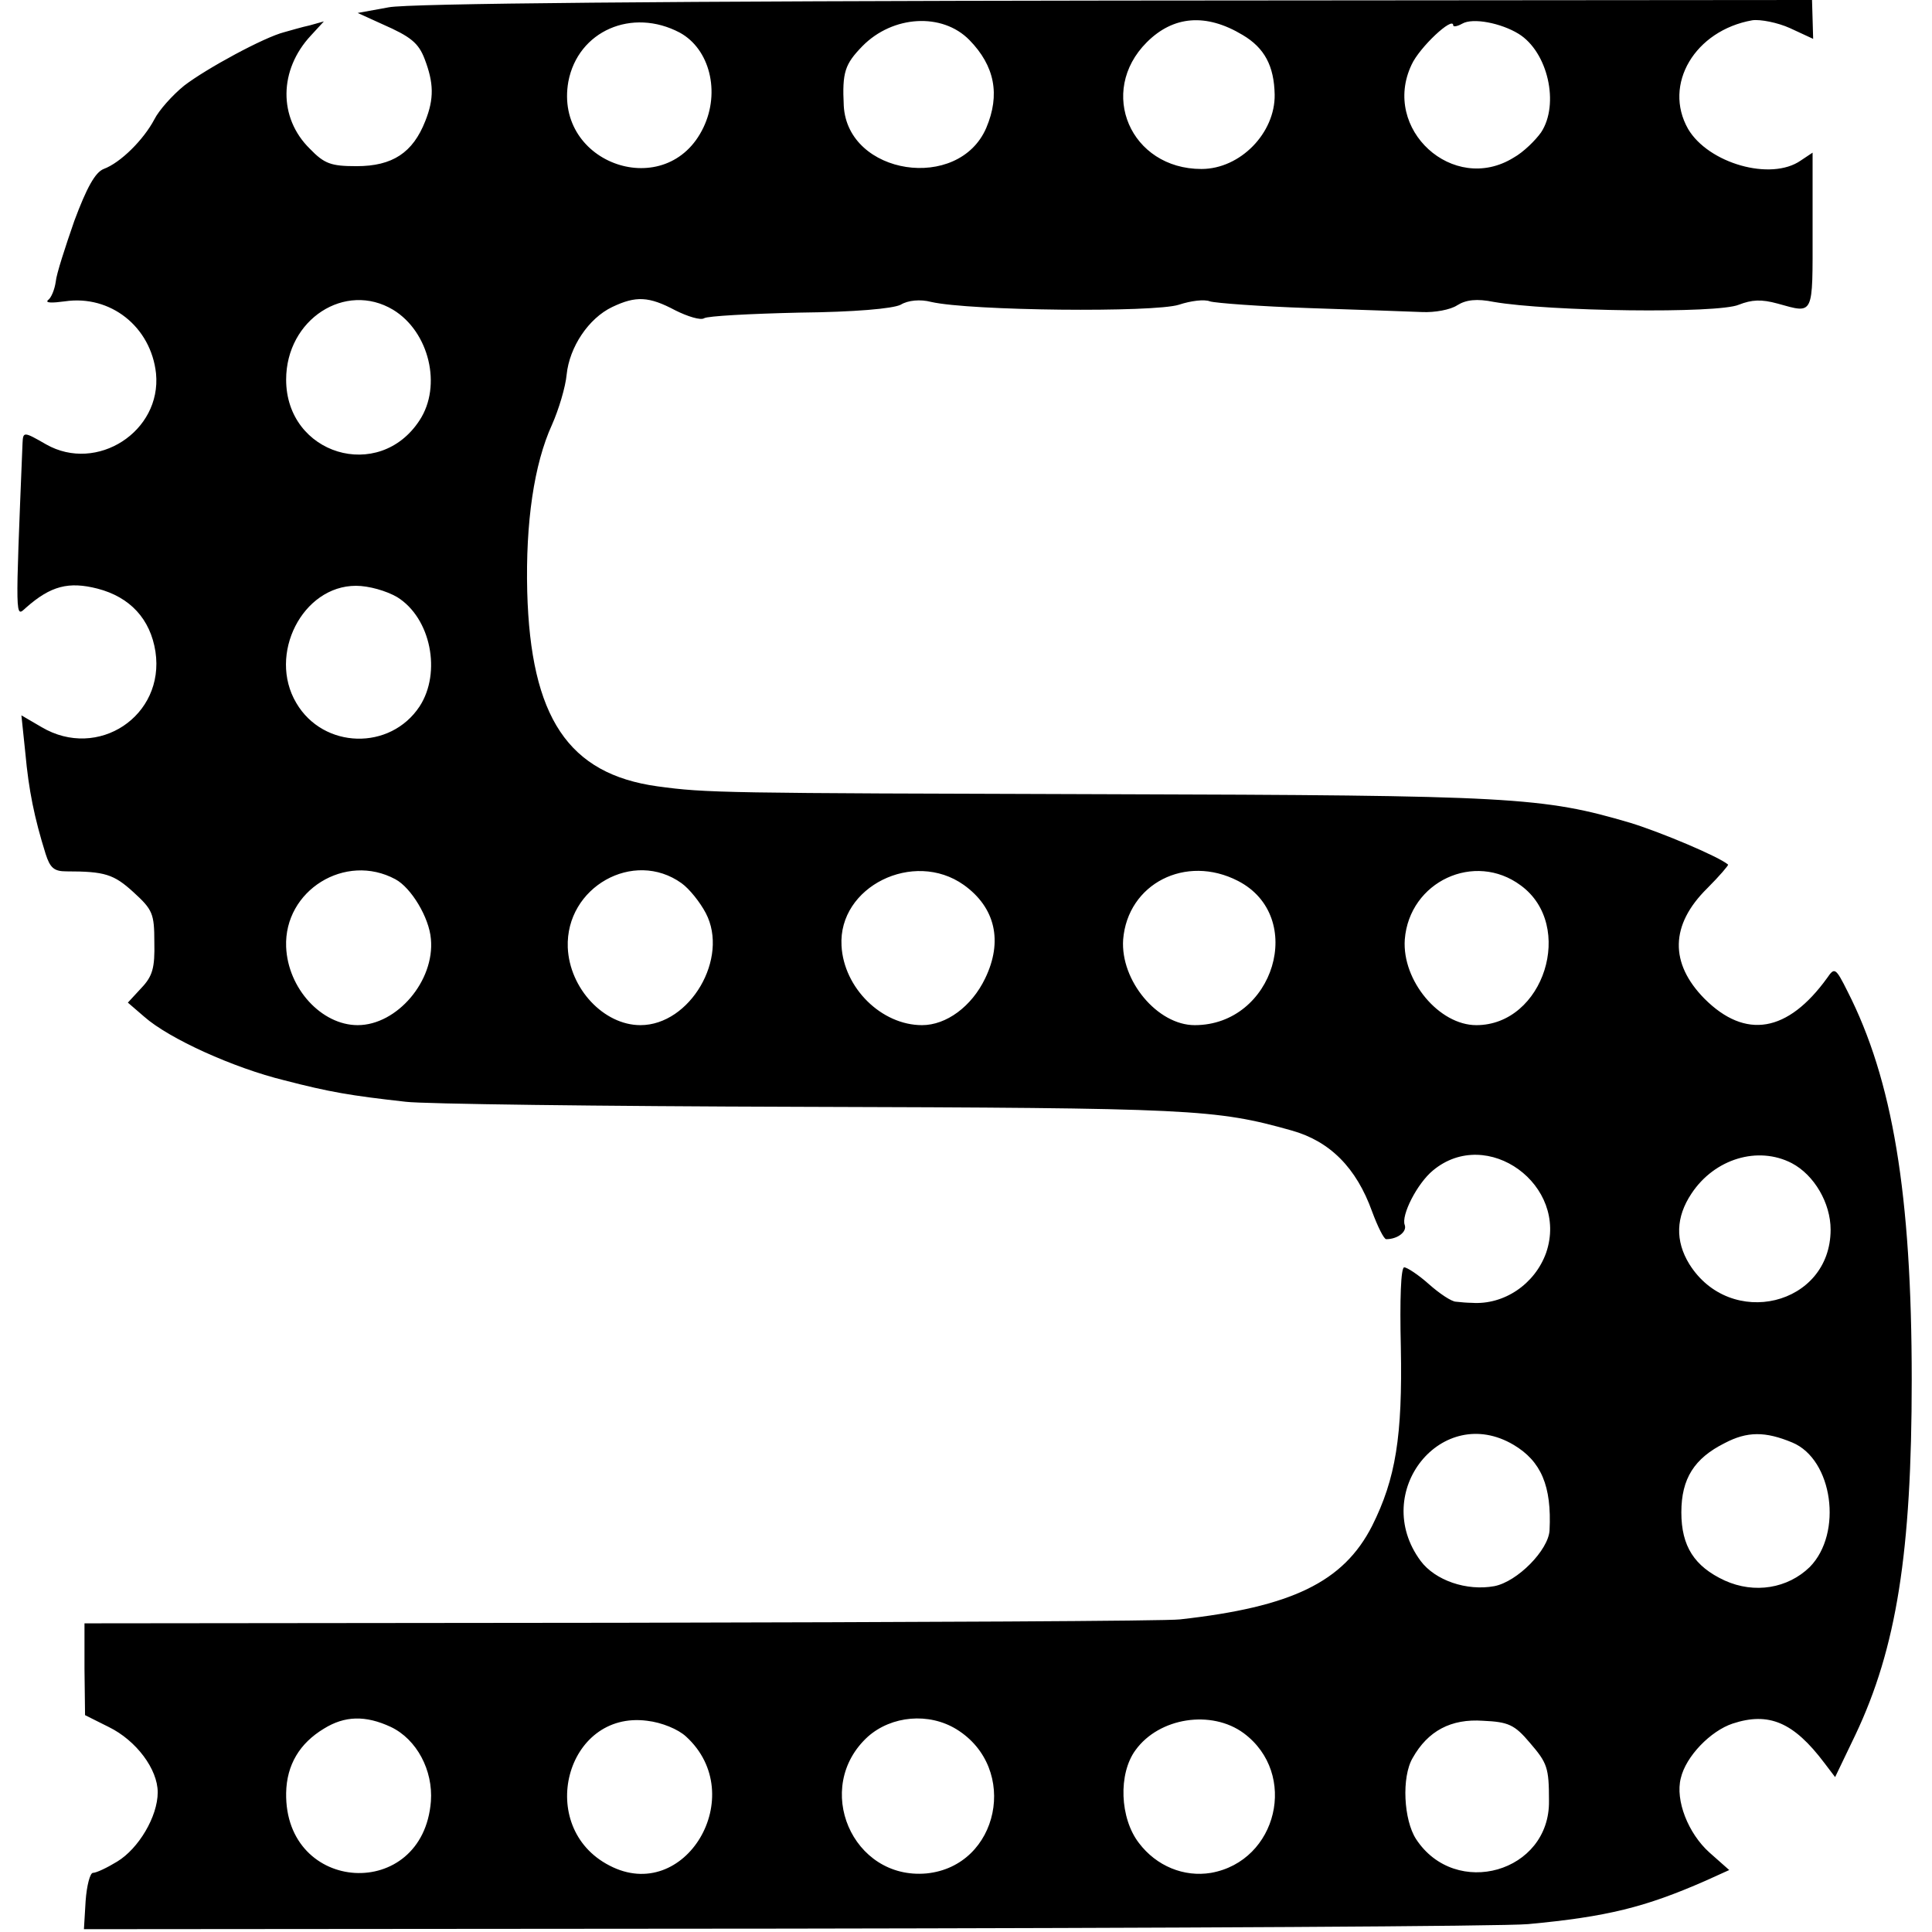 <?xml version="1.0" standalone="no"?>
<!DOCTYPE svg PUBLIC "-//W3C//DTD SVG 20010904//EN"
 "http://www.w3.org/TR/2001/REC-SVG-20010904/DTD/svg10.dtd">
<svg version="1.0" xmlns="http://www.w3.org/2000/svg"
 width="343pt" height="343pt" viewBox="0 0 343 343"
 preserveAspectRatio="xMidYMid meet">
<g transform="translate(0,343) scale(0.1,-0.1)"
fill="#000000" stroke="none">
<path d="M690 3417 l-55 -10 44 -20 c50 -22 64 -33 75 -62 16 -42 17 -70 1
-110 -22 -56 -58 -80 -122 -80 -45 0 -57 4 -83 31 -56 55 -55 140 2 201 l23
25 -25 -7 c-14 -3 -34 -9 -45 -12 -36 -9 -139 -65 -178 -95 -21 -17 -45 -44
-53 -60 -19 -36 -60 -77 -90 -88 -15 -6 -30 -33 -52 -92 -16 -46 -32 -95 -33
-108 -2 -14 -8 -29 -14 -33 -5 -5 8 -5 30 -2 81 12 153 -45 162 -128 10 -103
-105 -177 -195 -126 -40 23 -41 23 -42 2 -13 -320 -13 -309 6 -292 44 39 76
47 127 34 58 -15 94 -54 103 -112 17 -114 -102 -193 -202 -134 l-36 21 7 -67
c6 -66 16 -115 36 -179 8 -25 15 -31 37 -31 68 0 84 -5 119 -37 34 -31 37 -38
37 -89 1 -45 -3 -60 -23 -81 l-24 -26 29 -25 c44 -39 159 -91 249 -113 81 -21
117 -27 215 -38 30 -4 345 -8 700 -9 697 -2 738 -4 873 -42 68 -19 115 -66
143 -144 10 -27 21 -49 25 -49 20 0 37 13 33 25 -7 17 22 74 50 97 96 80 242
-26 201 -146 -20 -56 -75 -93 -132 -89 -7 0 -20 1 -28 2 -8 0 -30 15 -48 31
-19 17 -39 30 -44 30 -6 0 -8 -57 -6 -142 3 -158 -9 -233 -51 -317 -51 -100
-143 -144 -341 -166 -22 -3 -469 -5 -992 -6 l-953 -1 0 -81 1 -82 42 -21 c49
-24 87 -75 87 -116 0 -43 -34 -100 -72 -123 -18 -11 -37 -20 -43 -20 -5 0 -11
-22 -13 -50 l-3 -50 1243 1 c684 1 1278 4 1321 8 140 13 208 30 315 77 l42 19
-35 31 c-38 34 -61 93 -51 132 9 39 53 84 92 97 64 21 108 3 163 -70 l19 -25
36 75 c73 154 100 324 100 630 0 330 -34 533 -114 690 -21 42 -23 43 -36 24
-70 -97 -145 -110 -218 -37 -62 63 -61 131 5 196 22 22 38 41 37 42 -16 14
-118 57 -173 74 -156 46 -209 49 -930 51 -684 2 -710 2 -798 14 -158 22 -225
122 -231 346 -3 122 12 226 44 296 12 27 24 67 26 89 5 49 39 100 81 120 42
20 65 19 112 -6 22 -11 45 -18 51 -14 6 4 82 8 169 10 98 1 166 7 180 14 13 8
35 10 54 5 70 -16 396 -19 440 -5 21 7 45 10 55 6 9 -3 89 -9 177 -12 88 -3
178 -6 200 -7 22 -1 50 4 62 12 16 10 35 12 65 6 98 -17 398 -21 435 -5 23 9
40 10 69 2 65 -18 62 -23 62 129 l0 139 -21 -14 c-53 -37 -164 -5 -200 56 -45
79 12 175 114 193 14 2 45 -4 67 -14 l41 -19 -1 35 -1 34 -1236 -1 c-793 -1
-1256 -5 -1291 -12z m517 -45 c53 -29 72 -105 42 -168 -64 -135 -266 -66 -240
81 17 90 113 132 198 87z m514 -13 c45 -46 55 -97 30 -156 -49 -114 -246 -84
-253 39 -3 60 2 74 33 106 54 55 142 60 190 11z m485 9 c39 -23 56 -55 57
-106 1 -68 -61 -132 -130 -132 -126 0 -185 137 -97 225 47 47 105 52 170 13z
m490 2 c52 -32 73 -125 40 -175 -10 -14 -31 -35 -49 -45 -107 -66 -235 51
-181 165 14 31 74 87 74 70 0 -3 7 -2 16 3 19 11 69 1 100 -18z m-1998 -490
c64 -39 87 -135 47 -196 -72 -111 -237 -61 -237 72 0 107 105 175 190 124z m7
-510 c60 -37 79 -134 40 -194 -52 -79 -171 -76 -219 6 -51 86 11 208 106 208
23 0 54 -9 73 -20z m-3 -501 c28 -15 60 -68 63 -106 7 -74 -60 -153 -130 -153
-64 0 -124 65 -127 139 -4 100 105 168 194 120z m508 -7 c14 -10 33 -34 43
-53 42 -80 -28 -199 -116 -199 -65 0 -126 65 -129 138 -4 107 117 175 202 114z
m501 -3 c56 -40 70 -100 38 -166 -24 -50 -69 -83 -112 -83 -72 0 -139 66 -143
141 -6 105 128 171 217 108z m487 7 c122 -63 64 -256 -77 -256 -66 0 -132 79
-127 152 8 99 111 152 204 104z m502 -8 c97 -71 41 -248 -79 -248 -66 0 -132
79 -127 152 8 103 124 157 206 96z m481 -493 c40 -21 69 -71 69 -118 0 -135
-178 -178 -251 -61 -25 41 -24 83 4 125 41 62 118 85 178 54z m-494 -500 c49
-29 68 -73 64 -152 -2 -35 -57 -91 -98 -99 -49 -9 -105 10 -131 45 -90 122 38
281 165 206z m495 4 c72 -30 90 -161 31 -221 -39 -38 -98 -48 -151 -24 -54 25
-77 61 -77 121 0 60 23 96 77 123 40 21 72 21 120 1z m-2488 -505 c46 -22 75
-77 71 -132 -14 -179 -260 -165 -257 15 1 50 24 88 67 114 37 23 74 24 119 3z
m524 -17 c114 -104 -2 -299 -136 -229 -132 68 -78 276 67 257 26 -3 55 -15 69
-28z m480 13 c112 -69 76 -243 -53 -256 -132 -12 -203 153 -104 243 42 37 108
43 157 13z m510 -7 c97 -72 60 -227 -58 -248 -48 -8 -97 12 -128 53 -34 44
-37 123 -6 165 42 58 135 72 192 30z m508 -17 c31 -36 34 -44 34 -103 2 -127
-166 -175 -236 -68 -22 34 -26 110 -6 144 27 48 68 70 125 66 45 -2 56 -7 83
-39z"/>
</g>
</svg>
